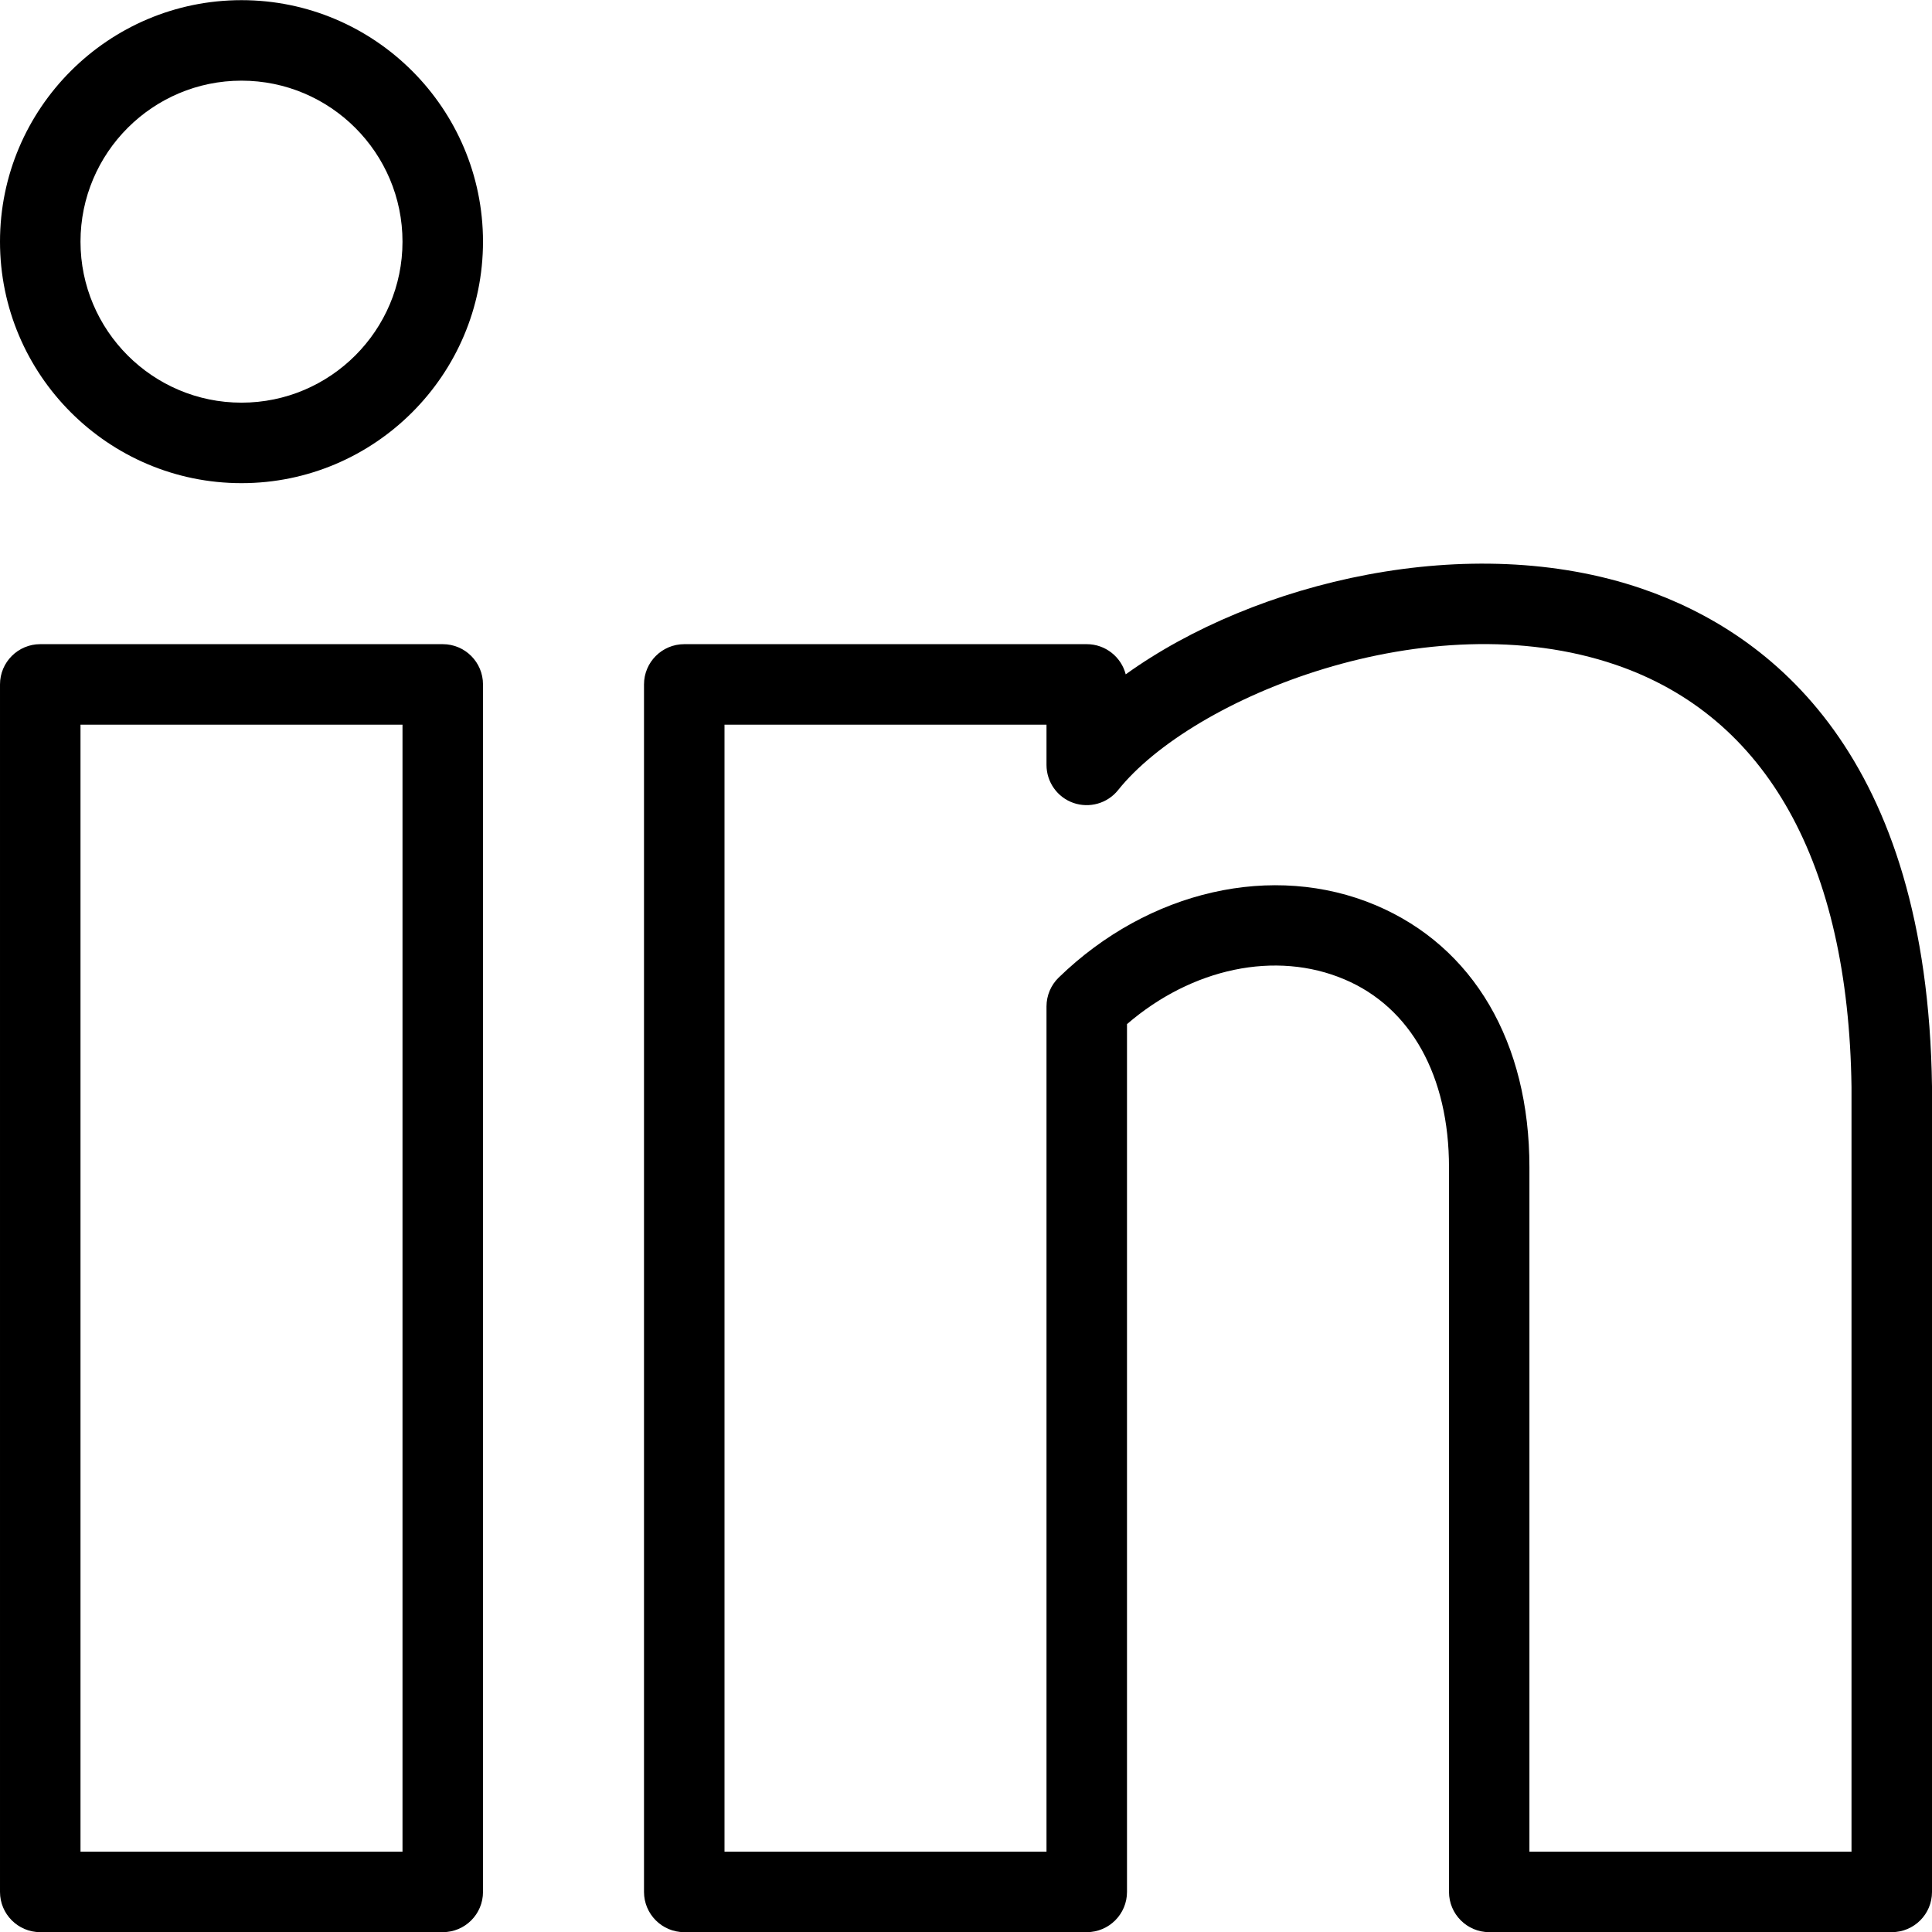 <?xml version="1.0" ?><svg id="Layer_1" style="enable-background:new 0 0 24 24;" version="1.1" viewBox="0 0 24 24" xml:space="preserve" xmlns="http://www.w3.org/2000/svg" xmlns:xlink="http://www.w3.org/1999/xlink"><g><g><path d="M3,6.002c-1.654,0-3-1.346-3-3s1.346-3,3-3s3,1.346,3,3S4.654,6.002,3,6.002z M3,1.002c-1.103,0-2,0.897-2,2s0.897,2,2,2    s2-0.897,2-2S4.103,1.002,3,1.002z"/></g><g><path d="M5.5,24.002h-5c-0.276,0-0.5-0.224-0.5-0.5v-15c0-0.276,0.224-0.5,0.5-0.5h5c0.276,0,0.5,0.224,0.5,0.5v15    C6,23.779,5.776,24.002,5.5,24.002z M1,23.002h4v-14H1V23.002z"/></g><g><path d="M23.5,24.002h-5c-0.276,0-0.5-0.224-0.5-0.5v-9c0-1.135-0.473-1.987-1.299-2.336c-0.853-0.362-1.894-0.14-2.701,0.556    v10.78c0,0.276-0.224,0.5-0.5,0.5h-5c-0.276,0-0.5-0.224-0.5-0.5v-15c0-0.276,0.224-0.5,0.5-0.5h5c0.233,0,0.429,0.16,0.484,0.375    c1.604-1.154,4.276-1.796,6.413-1.064C22.01,7.866,23.943,9.386,24,13.496v10.007C24,23.779,23.776,24.002,23.5,24.002z     M19,23.002h4v-9.5c-0.038-2.785-1.051-4.601-2.927-5.243c-2.33-0.798-5.266,0.407-6.183,1.555    c-0.133,0.167-0.357,0.229-0.556,0.16C13.134,9.904,13,9.715,13,9.502v-0.5H9v14h4v-10.5c0-0.135,0.055-0.265,0.151-0.358    c1.118-1.086,2.667-1.436,3.939-0.899c1.214,0.514,1.91,1.701,1.909,3.257V23.002z"/></g></g><g/><g/><g/><g/><g/><g/><g/><g/><g/><g/><g/><g/><g/><g/><g/></svg>